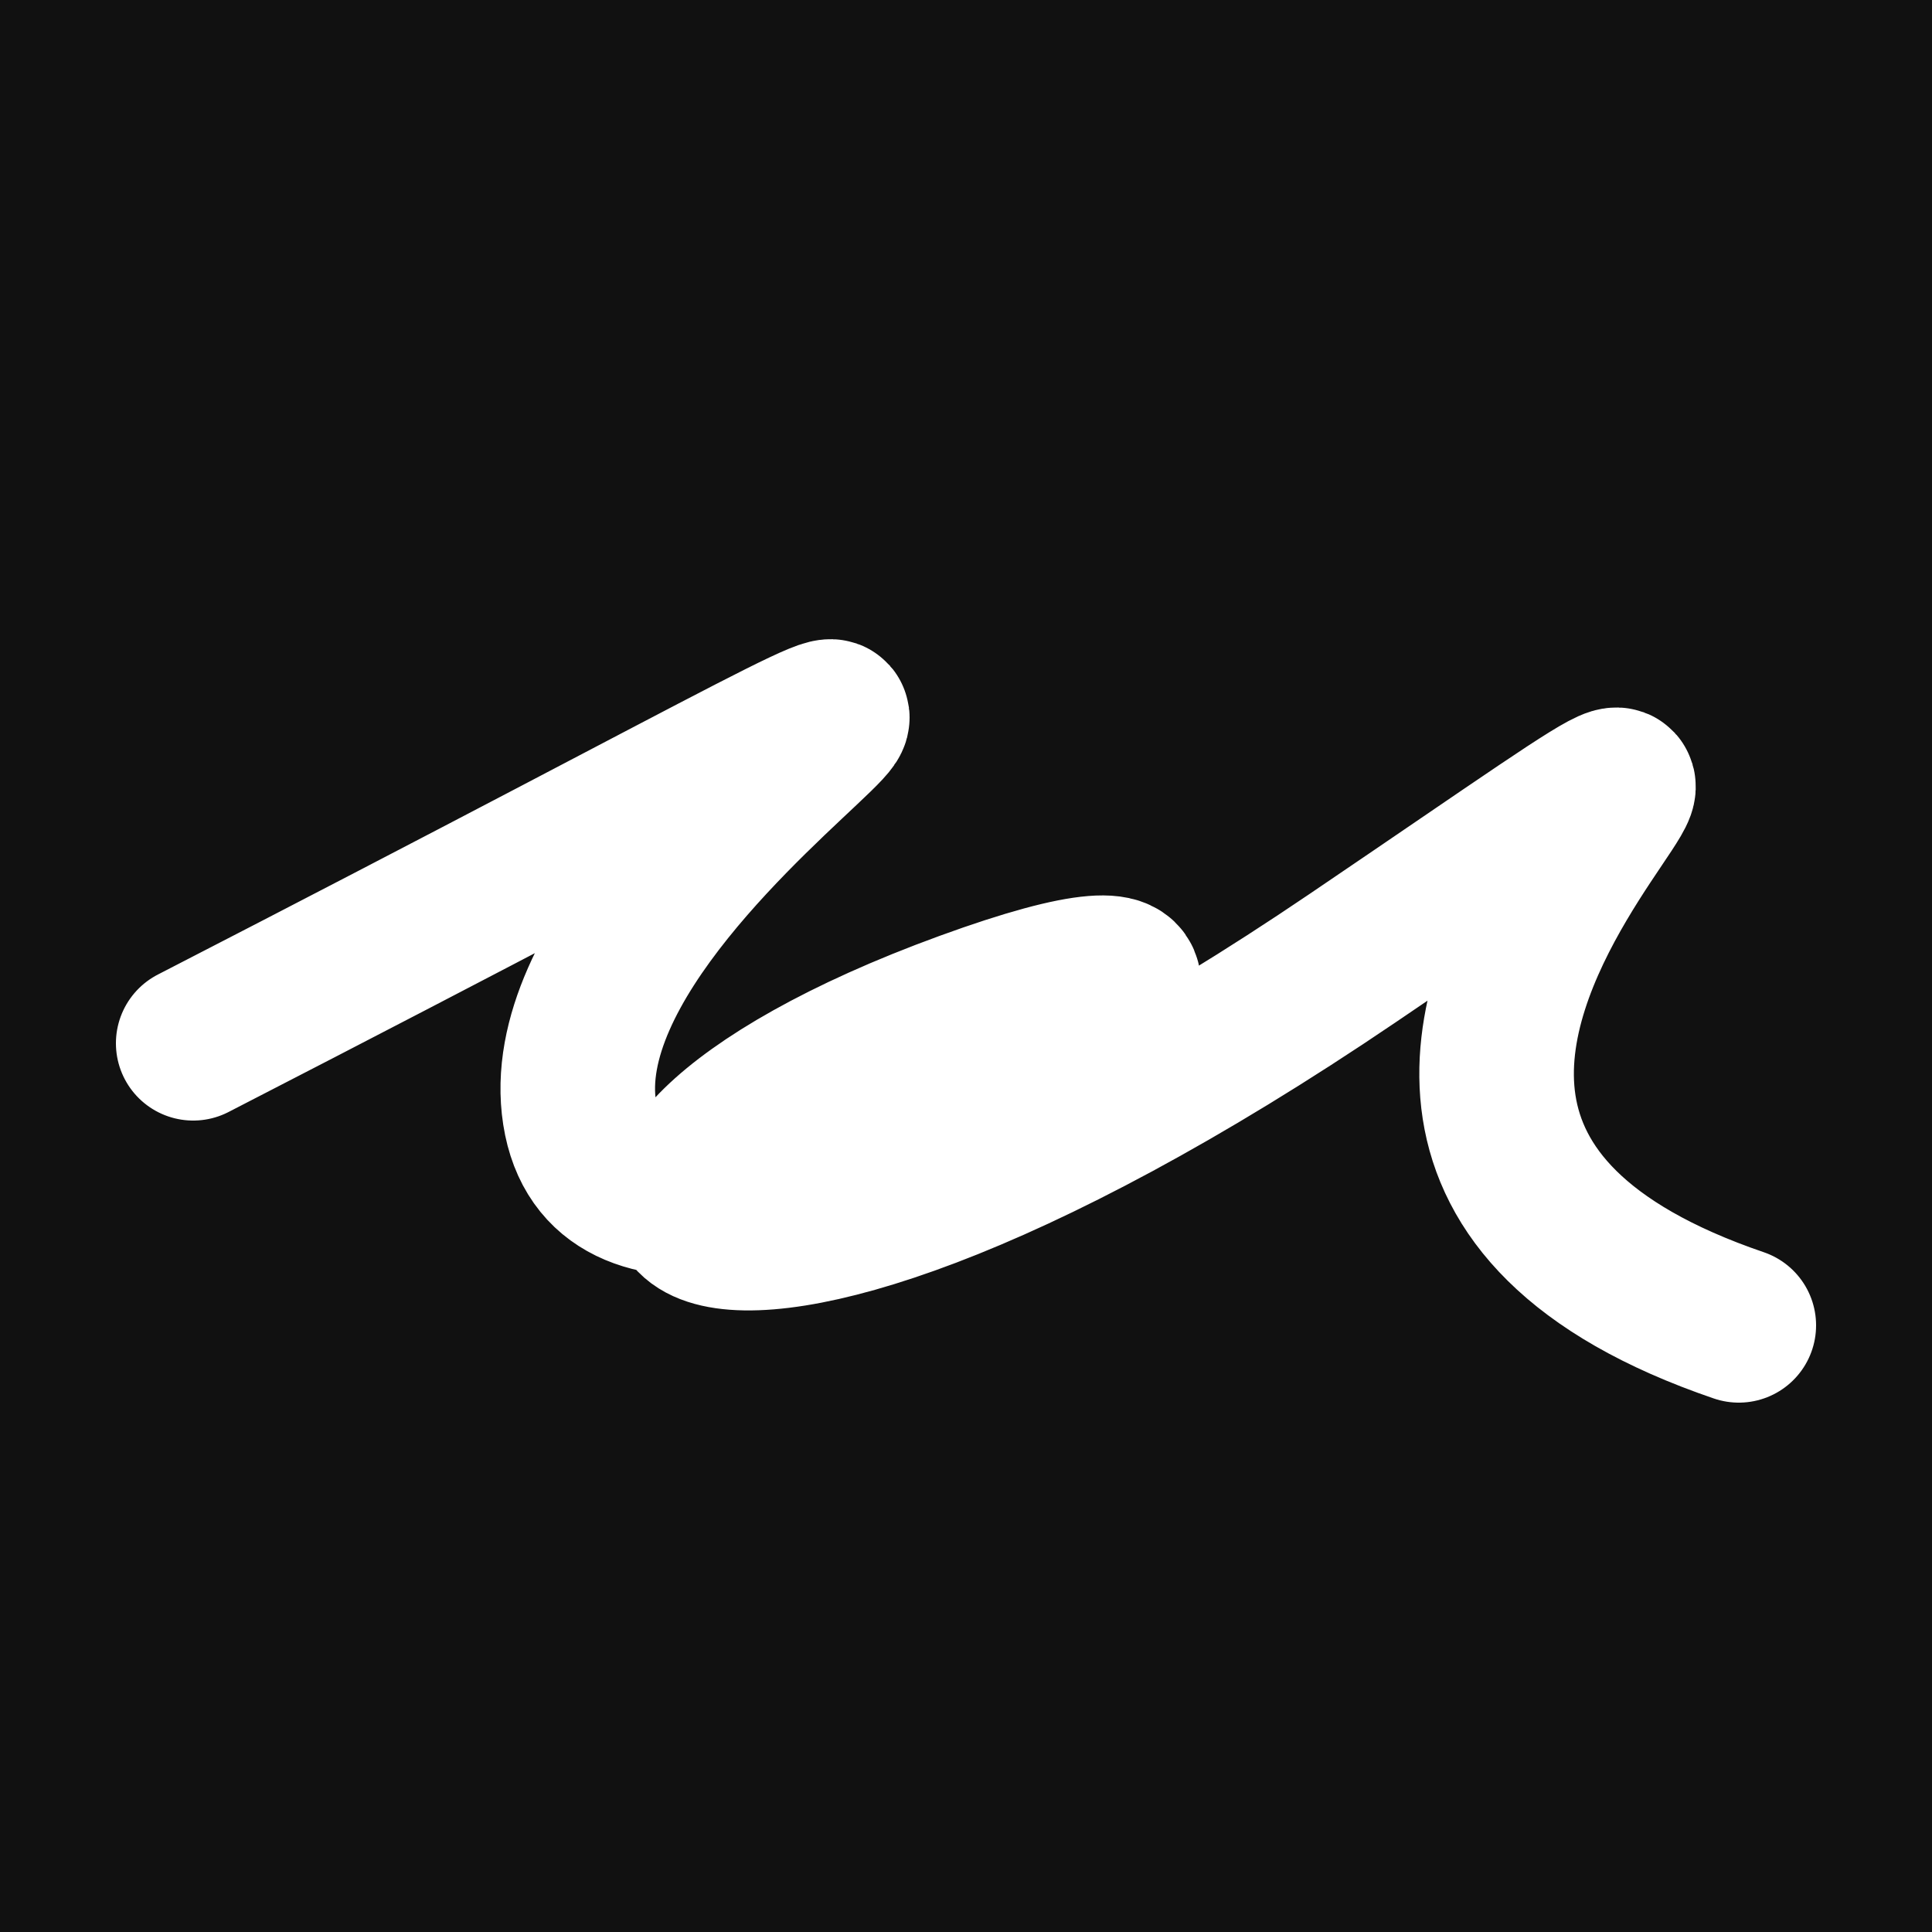 <svg xmlns="http://www.w3.org/2000/svg" version="1.2" viewBox="0 0 500 500"><rect x="0" y="0" width="500" height="500" fill="#111"><animate attributeName="fill" values="#000;#333;#000" dur="0.01s" repeatCount="indefinite"/></rect><path d="M 50,270 C 359,111 138,211 150,288 S 379,214 250,261 S 170,370 350,248 S 280,285 450,343" stroke="#fff" fill="none" stroke-width="40" stroke-linecap="round"><animate attributeName="stroke" values="#FF0000;#0000FF" dur="0.1s" repeatCount="indefinite" calcMode="discrete"/><animate attributeName="d" values="M 50,270 C 359,111 138,211 150,288 S 379,214 250,261 S 170,370 350,248 S 280,285 450,343;M 50,194 C 153,330 309,220 150,259 S 244,163 250,270 S 150,172 350,288 S 188,168 450,330;M 50,259 C 330,359 220,138 150,270 S 156,355 250,288 S 247,332 350,261 S 168,280 450,235;M 50,270 C 359,111 138,211 150,288 S 379,214 250,261 S 170,370 350,248 S 280,285 450,343;M 50,288 C 111,188 211,198 150,261 S 118,206 250,248 S 128,358 350,203 S 285,293 450,288;M 50,261 C 188,168 198,353 150,248 S 391,187 250,203 S 292,297 350,303 S 293,138 450,178;M 50,270 C 359,111 138,211 150,288 S 379,214 250,261 S 170,370 350,248 S 280,285 450,343" dur="0.95s" repeatCount="indefinite"/><animate attributeName="stroke-width" values="10;50;10" dur="0.7s" repeatCount="indefinite"/></path></svg>